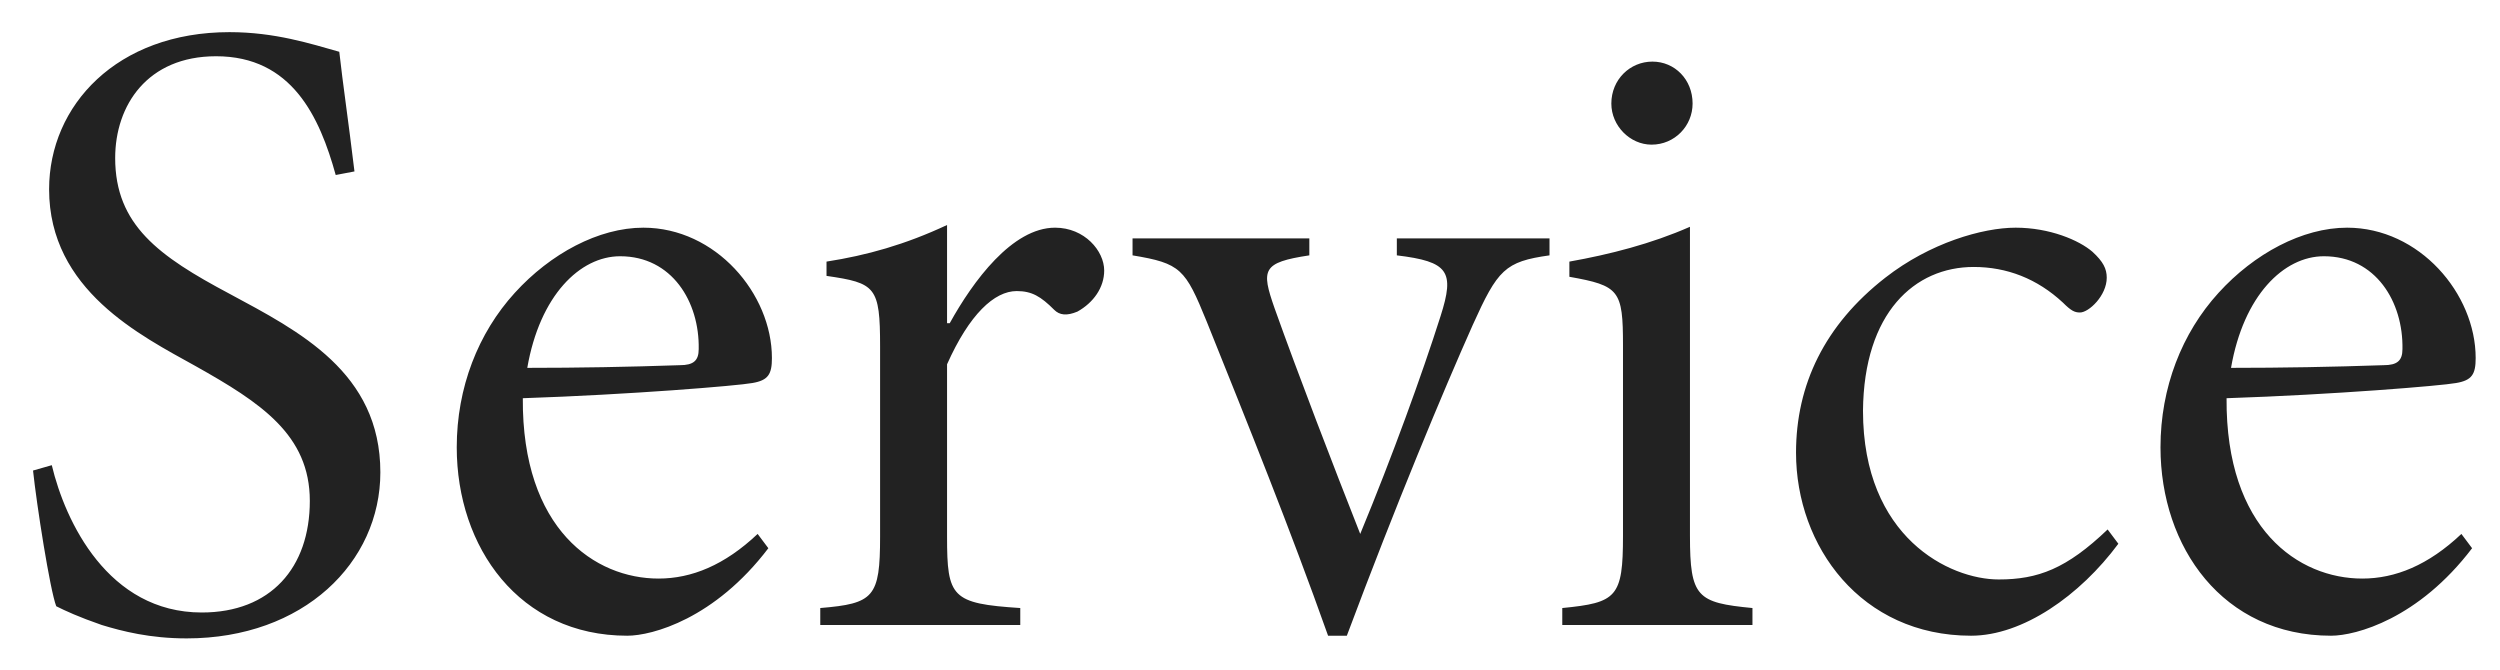 <svg width="56" height="15" viewBox="0 0 56 15" fill="none" xmlns="http://www.w3.org/2000/svg">
<path d="M7.94 3.84L7.52 3.92C7.16 2.62 6.54 1.26 4.84 1.26C3.3 1.26 2.58 2.36 2.58 3.54C2.58 5.04 3.56 5.74 5.14 6.58C6.7 7.42 8.52 8.34 8.52 10.58C8.52 12.6 6.8 14.3 4.18 14.3C3.36 14.3 2.74 14.14 2.28 14C1.76 13.82 1.46 13.68 1.26 13.58C1.12 13.22 0.82 11.3 0.74 10.54L1.16 10.42C1.46 11.68 2.42 13.72 4.52 13.72C6.06 13.72 6.94 12.72 6.94 11.22C6.94 9.74 5.84 9.02 4.38 8.2C3.16 7.52 1.1 6.5 1.1 4.24C1.1 2.36 2.62 0.72 5.14 0.72C6.16 0.72 6.96 0.98 7.6 1.16C7.68 1.88 7.8 2.68 7.94 3.84ZM16.971 11.96L17.211 12.28C16.011 13.86 14.611 14.24 14.051 14.24C11.631 14.24 10.231 12.26 10.231 10.02C10.231 8.68 10.711 7.46 11.531 6.56C12.331 5.68 13.411 5.1 14.411 5.1C16.031 5.1 17.291 6.58 17.291 8.02C17.291 8.38 17.211 8.52 16.851 8.58C16.531 8.64 14.111 8.84 11.711 8.92C11.691 11.86 13.331 12.96 14.751 12.96C15.491 12.96 16.231 12.66 16.971 11.96ZM13.891 5.74C12.991 5.74 12.091 6.62 11.811 8.24C12.951 8.24 14.071 8.22 15.231 8.18C15.531 8.18 15.651 8.08 15.651 7.82C15.671 6.76 15.051 5.74 13.891 5.74ZM21.214 7.24H21.274C21.794 6.3 22.674 5.1 23.634 5.1C24.294 5.1 24.734 5.62 24.734 6.06C24.734 6.44 24.494 6.78 24.134 6.98C23.894 7.08 23.734 7.06 23.614 6.94C23.314 6.64 23.114 6.52 22.774 6.52C22.274 6.52 21.714 7.04 21.214 8.16V12.02C21.214 13.38 21.314 13.52 22.854 13.62V14H18.374V13.62C19.574 13.52 19.714 13.38 19.714 12.02V7.76C19.714 6.42 19.614 6.34 18.514 6.18V5.86C19.414 5.72 20.274 5.48 21.214 5.04V7.24ZM34.709 5.34V5.72C33.709 5.86 33.549 6.04 32.989 7.28C32.329 8.76 31.269 11.3 30.169 14.24H29.749C28.889 11.82 27.969 9.54 27.029 7.2C26.549 6.02 26.449 5.9 25.369 5.72V5.34H29.329V5.72C28.269 5.88 28.249 6.04 28.549 6.9C29.069 8.36 29.869 10.44 30.469 11.96C31.189 10.22 31.849 8.4 32.269 7.08C32.589 6.08 32.449 5.86 31.289 5.72V5.34H34.709ZM36.995 3.24C36.514 3.24 36.094 2.82 36.094 2.32C36.094 1.78 36.514 1.38 37.014 1.38C37.514 1.38 37.914 1.78 37.914 2.32C37.914 2.82 37.514 3.24 36.995 3.24ZM39.255 14H34.995V13.62C36.215 13.5 36.355 13.38 36.355 12V7.74C36.355 6.5 36.275 6.4 35.154 6.2V5.86C36.054 5.7 36.995 5.46 37.855 5.08V12C37.855 13.38 38.014 13.5 39.255 13.62V14ZM47.211 11.86L47.451 12.18C46.591 13.34 45.311 14.24 44.151 14.24C41.691 14.24 40.231 12.24 40.231 10.14C40.231 8.62 40.871 7.28 42.231 6.22C43.231 5.44 44.411 5.1 45.151 5.1C45.911 5.1 46.571 5.38 46.871 5.64C47.111 5.86 47.191 6.02 47.191 6.22C47.191 6.62 46.791 7 46.591 7C46.471 7 46.391 6.96 46.211 6.78C45.631 6.24 44.951 5.98 44.211 5.98C42.891 5.98 41.751 7 41.731 9.2C41.731 12.04 43.671 12.98 44.771 12.98C45.651 12.98 46.291 12.74 47.211 11.86ZM55.135 11.96L55.375 12.28C54.175 13.86 52.775 14.24 52.215 14.24C49.795 14.24 48.395 12.26 48.395 10.02C48.395 8.68 48.875 7.46 49.695 6.56C50.495 5.68 51.575 5.1 52.575 5.1C54.195 5.1 55.455 6.58 55.455 8.02C55.455 8.38 55.375 8.52 55.015 8.58C54.695 8.64 52.275 8.84 49.875 8.92C49.855 11.86 51.495 12.96 52.915 12.96C53.655 12.96 54.395 12.66 55.135 11.96ZM52.055 5.74C51.155 5.74 50.255 6.62 49.975 8.24C51.115 8.24 52.235 8.22 53.395 8.18C53.695 8.18 53.815 8.08 53.815 7.82C53.835 6.76 53.215 5.74 52.055 5.74Z" fill="#222222" style="mix-blend-mode:hard-light"/>
</svg>
